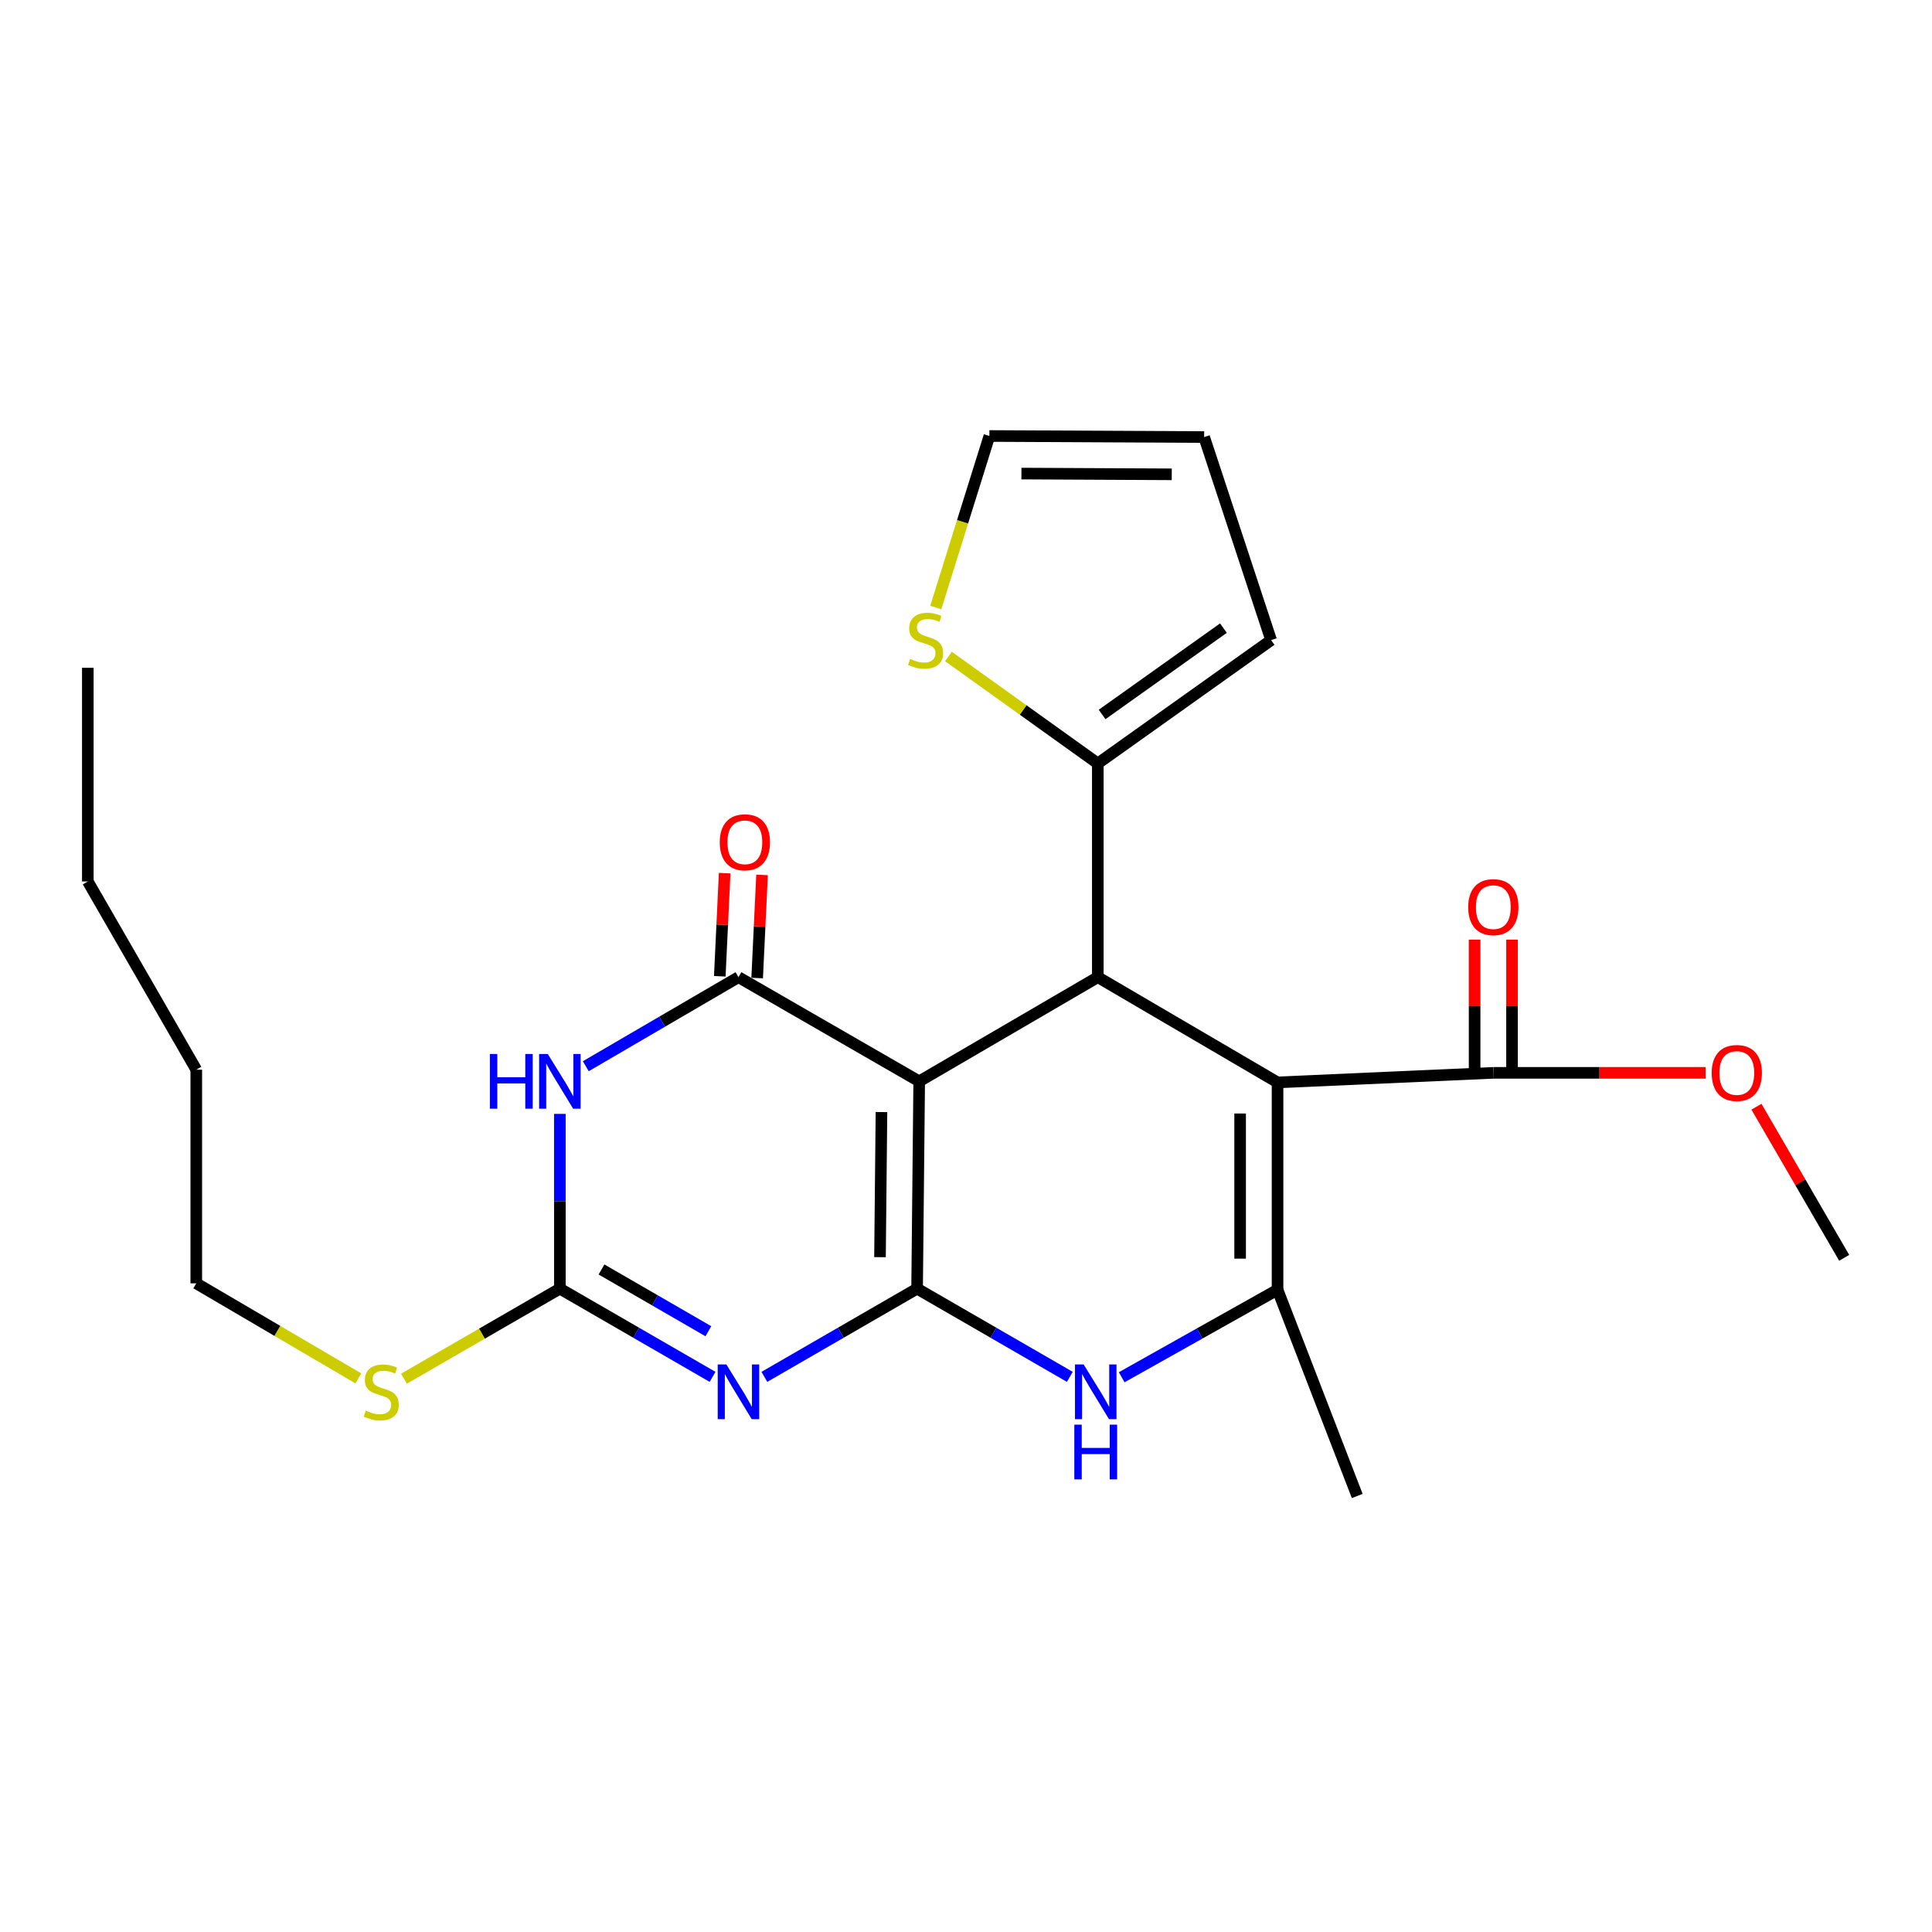 <?xml version='1.0' encoding='iso-8859-1'?>
<svg version='1.1' baseProfile='full'
              xmlns='http://www.w3.org/2000/svg'
                      xmlns:rdkit='http://www.rdkit.org/xml'
                      xmlns:xlink='http://www.w3.org/1999/xlink'
                  xml:space='preserve'
width='1000px' height='1000px' viewBox='0 0 1000 1000'>
<!-- END OF HEADER -->
<rect style='opacity:1.0;fill:#FFFFFF;stroke:none' width='1000' height='1000' x='0' y='0'> </rect>
<path class='bond-0' d='M 474.69,667 L 475.777,559.702' style='fill:none;fill-rule:evenodd;stroke:#000000;stroke-width:6px;stroke-linecap:butt;stroke-linejoin:miter;stroke-opacity:1' />
<path class='bond-0' d='M 455.484,650.709 L 456.245,575.601' style='fill:none;fill-rule:evenodd;stroke:#000000;stroke-width:6px;stroke-linecap:butt;stroke-linejoin:miter;stroke-opacity:1' />
<path class='bond-1' d='M 474.69,667 L 435.165,689.831' style='fill:none;fill-rule:evenodd;stroke:#000000;stroke-width:6px;stroke-linecap:butt;stroke-linejoin:miter;stroke-opacity:1' />
<path class='bond-1' d='M 435.165,689.831 L 395.641,712.662' style='fill:none;fill-rule:evenodd;stroke:#0000FF;stroke-width:6px;stroke-linecap:butt;stroke-linejoin:miter;stroke-opacity:1' />
<path class='bond-7' d='M 474.69,667 L 514.215,689.831' style='fill:none;fill-rule:evenodd;stroke:#000000;stroke-width:6px;stroke-linecap:butt;stroke-linejoin:miter;stroke-opacity:1' />
<path class='bond-7' d='M 514.215,689.831 L 553.739,712.662' style='fill:none;fill-rule:evenodd;stroke:#0000FF;stroke-width:6px;stroke-linecap:butt;stroke-linejoin:miter;stroke-opacity:1' />
<path class='bond-3' d='M 475.777,559.702 L 382.231,505.779' style='fill:none;fill-rule:evenodd;stroke:#000000;stroke-width:6px;stroke-linecap:butt;stroke-linejoin:miter;stroke-opacity:1' />
<path class='bond-4' d='M 475.777,559.702 L 568.225,505.779' style='fill:none;fill-rule:evenodd;stroke:#000000;stroke-width:6px;stroke-linecap:butt;stroke-linejoin:miter;stroke-opacity:1' />
<path class='bond-8' d='M 368.822,712.661 L 329.303,689.831' style='fill:none;fill-rule:evenodd;stroke:#0000FF;stroke-width:6px;stroke-linecap:butt;stroke-linejoin:miter;stroke-opacity:1' />
<path class='bond-8' d='M 329.303,689.831 L 289.783,667' style='fill:none;fill-rule:evenodd;stroke:#000000;stroke-width:6px;stroke-linecap:butt;stroke-linejoin:miter;stroke-opacity:1' />
<path class='bond-8' d='M 366.656,689.039 L 338.992,673.058' style='fill:none;fill-rule:evenodd;stroke:#0000FF;stroke-width:6px;stroke-linecap:butt;stroke-linejoin:miter;stroke-opacity:1' />
<path class='bond-8' d='M 338.992,673.058 L 311.329,657.077' style='fill:none;fill-rule:evenodd;stroke:#000000;stroke-width:6px;stroke-linecap:butt;stroke-linejoin:miter;stroke-opacity:1' />
<path class='bond-2' d='M 661.254,560.251 L 661.254,667.571' style='fill:none;fill-rule:evenodd;stroke:#000000;stroke-width:6px;stroke-linecap:butt;stroke-linejoin:miter;stroke-opacity:1' />
<path class='bond-2' d='M 641.884,576.349 L 641.884,651.473' style='fill:none;fill-rule:evenodd;stroke:#000000;stroke-width:6px;stroke-linecap:butt;stroke-linejoin:miter;stroke-opacity:1' />
<path class='bond-10' d='M 661.254,560.251 L 772.942,555.301' style='fill:none;fill-rule:evenodd;stroke:#000000;stroke-width:6px;stroke-linecap:butt;stroke-linejoin:miter;stroke-opacity:1' />
<path class='bond-25' d='M 661.254,560.251 L 568.225,505.779' style='fill:none;fill-rule:evenodd;stroke:#000000;stroke-width:6px;stroke-linecap:butt;stroke-linejoin:miter;stroke-opacity:1' />
<path class='bond-12' d='M 391.905,506.237 L 393.171,479.546' style='fill:none;fill-rule:evenodd;stroke:#000000;stroke-width:6px;stroke-linecap:butt;stroke-linejoin:miter;stroke-opacity:1' />
<path class='bond-12' d='M 393.171,479.546 L 394.437,452.854' style='fill:none;fill-rule:evenodd;stroke:#FF0000;stroke-width:6px;stroke-linecap:butt;stroke-linejoin:miter;stroke-opacity:1' />
<path class='bond-12' d='M 372.557,505.32 L 373.823,478.628' style='fill:none;fill-rule:evenodd;stroke:#000000;stroke-width:6px;stroke-linecap:butt;stroke-linejoin:miter;stroke-opacity:1' />
<path class='bond-12' d='M 373.823,478.628 L 375.089,451.936' style='fill:none;fill-rule:evenodd;stroke:#FF0000;stroke-width:6px;stroke-linecap:butt;stroke-linejoin:miter;stroke-opacity:1' />
<path class='bond-26' d='M 382.231,505.779 L 342.715,528.828' style='fill:none;fill-rule:evenodd;stroke:#000000;stroke-width:6px;stroke-linecap:butt;stroke-linejoin:miter;stroke-opacity:1' />
<path class='bond-26' d='M 342.715,528.828 L 303.199,551.877' style='fill:none;fill-rule:evenodd;stroke:#0000FF;stroke-width:6px;stroke-linecap:butt;stroke-linejoin:miter;stroke-opacity:1' />
<path class='bond-9' d='M 568.225,505.779 L 568.225,395.166' style='fill:none;fill-rule:evenodd;stroke:#000000;stroke-width:6px;stroke-linecap:butt;stroke-linejoin:miter;stroke-opacity:1' />
<path class='bond-5' d='M 289.783,576.545 L 289.783,621.772' style='fill:none;fill-rule:evenodd;stroke:#0000FF;stroke-width:6px;stroke-linecap:butt;stroke-linejoin:miter;stroke-opacity:1' />
<path class='bond-5' d='M 289.783,621.772 L 289.783,667' style='fill:none;fill-rule:evenodd;stroke:#000000;stroke-width:6px;stroke-linecap:butt;stroke-linejoin:miter;stroke-opacity:1' />
<path class='bond-6' d='M 661.254,667.571 L 620.92,690.216' style='fill:none;fill-rule:evenodd;stroke:#000000;stroke-width:6px;stroke-linecap:butt;stroke-linejoin:miter;stroke-opacity:1' />
<path class='bond-6' d='M 620.92,690.216 L 580.587,712.862' style='fill:none;fill-rule:evenodd;stroke:#0000FF;stroke-width:6px;stroke-linecap:butt;stroke-linejoin:miter;stroke-opacity:1' />
<path class='bond-19' d='M 661.254,667.571 L 702.501,774.331' style='fill:none;fill-rule:evenodd;stroke:#000000;stroke-width:6px;stroke-linecap:butt;stroke-linejoin:miter;stroke-opacity:1' />
<path class='bond-16' d='M 289.783,667 L 249.434,690.31' style='fill:none;fill-rule:evenodd;stroke:#000000;stroke-width:6px;stroke-linecap:butt;stroke-linejoin:miter;stroke-opacity:1' />
<path class='bond-16' d='M 249.434,690.31 L 209.085,713.62' style='fill:none;fill-rule:evenodd;stroke:#CCCC00;stroke-width:6px;stroke-linecap:butt;stroke-linejoin:miter;stroke-opacity:1' />
<path class='bond-11' d='M 568.225,395.166 L 529.563,367.477' style='fill:none;fill-rule:evenodd;stroke:#000000;stroke-width:6px;stroke-linecap:butt;stroke-linejoin:miter;stroke-opacity:1' />
<path class='bond-11' d='M 529.563,367.477 L 490.902,339.787' style='fill:none;fill-rule:evenodd;stroke:#CCCC00;stroke-width:6px;stroke-linecap:butt;stroke-linejoin:miter;stroke-opacity:1' />
<path class='bond-13' d='M 568.225,395.166 L 657.929,331.321' style='fill:none;fill-rule:evenodd;stroke:#000000;stroke-width:6px;stroke-linecap:butt;stroke-linejoin:miter;stroke-opacity:1' />
<path class='bond-13' d='M 570.449,369.808 L 633.241,325.117' style='fill:none;fill-rule:evenodd;stroke:#000000;stroke-width:6px;stroke-linecap:butt;stroke-linejoin:miter;stroke-opacity:1' />
<path class='bond-15' d='M 782.627,555.301 L 782.627,520.828' style='fill:none;fill-rule:evenodd;stroke:#000000;stroke-width:6px;stroke-linecap:butt;stroke-linejoin:miter;stroke-opacity:1' />
<path class='bond-15' d='M 782.627,520.828 L 782.627,486.356' style='fill:none;fill-rule:evenodd;stroke:#FF0000;stroke-width:6px;stroke-linecap:butt;stroke-linejoin:miter;stroke-opacity:1' />
<path class='bond-15' d='M 763.258,555.301 L 763.258,520.828' style='fill:none;fill-rule:evenodd;stroke:#000000;stroke-width:6px;stroke-linecap:butt;stroke-linejoin:miter;stroke-opacity:1' />
<path class='bond-15' d='M 763.258,520.828 L 763.258,486.356' style='fill:none;fill-rule:evenodd;stroke:#FF0000;stroke-width:6px;stroke-linecap:butt;stroke-linejoin:miter;stroke-opacity:1' />
<path class='bond-18' d='M 772.942,555.301 L 827.878,555.301' style='fill:none;fill-rule:evenodd;stroke:#000000;stroke-width:6px;stroke-linecap:butt;stroke-linejoin:miter;stroke-opacity:1' />
<path class='bond-18' d='M 827.878,555.301 L 882.814,555.301' style='fill:none;fill-rule:evenodd;stroke:#FF0000;stroke-width:6px;stroke-linecap:butt;stroke-linejoin:miter;stroke-opacity:1' />
<path class='bond-14' d='M 484.359,314.434 L 498.233,270.052' style='fill:none;fill-rule:evenodd;stroke:#CCCC00;stroke-width:6px;stroke-linecap:butt;stroke-linejoin:miter;stroke-opacity:1' />
<path class='bond-14' d='M 498.233,270.052 L 512.106,225.669' style='fill:none;fill-rule:evenodd;stroke:#000000;stroke-width:6px;stroke-linecap:butt;stroke-linejoin:miter;stroke-opacity:1' />
<path class='bond-17' d='M 657.929,331.321 L 623.267,226.218' style='fill:none;fill-rule:evenodd;stroke:#000000;stroke-width:6px;stroke-linecap:butt;stroke-linejoin:miter;stroke-opacity:1' />
<path class='bond-27' d='M 512.106,225.669 L 623.267,226.218' style='fill:none;fill-rule:evenodd;stroke:#000000;stroke-width:6px;stroke-linecap:butt;stroke-linejoin:miter;stroke-opacity:1' />
<path class='bond-27' d='M 528.685,245.121 L 606.498,245.505' style='fill:none;fill-rule:evenodd;stroke:#000000;stroke-width:6px;stroke-linecap:butt;stroke-linejoin:miter;stroke-opacity:1' />
<path class='bond-20' d='M 185.481,713.454 L 143.538,688.855' style='fill:none;fill-rule:evenodd;stroke:#CCCC00;stroke-width:6px;stroke-linecap:butt;stroke-linejoin:miter;stroke-opacity:1' />
<path class='bond-20' d='M 143.538,688.855 L 101.595,664.256' style='fill:none;fill-rule:evenodd;stroke:#000000;stroke-width:6px;stroke-linecap:butt;stroke-linejoin:miter;stroke-opacity:1' />
<path class='bond-21' d='M 909.139,572.829 L 931.842,611.941' style='fill:none;fill-rule:evenodd;stroke:#FF0000;stroke-width:6px;stroke-linecap:butt;stroke-linejoin:miter;stroke-opacity:1' />
<path class='bond-21' d='M 931.842,611.941 L 954.545,651.052' style='fill:none;fill-rule:evenodd;stroke:#000000;stroke-width:6px;stroke-linecap:butt;stroke-linejoin:miter;stroke-opacity:1' />
<path class='bond-22' d='M 101.595,664.256 L 101.595,553.665' style='fill:none;fill-rule:evenodd;stroke:#000000;stroke-width:6px;stroke-linecap:butt;stroke-linejoin:miter;stroke-opacity:1' />
<path class='bond-23' d='M 101.595,553.665 L 45.455,456.246' style='fill:none;fill-rule:evenodd;stroke:#000000;stroke-width:6px;stroke-linecap:butt;stroke-linejoin:miter;stroke-opacity:1' />
<path class='bond-24' d='M 45.455,456.246 L 45.455,345.644' style='fill:none;fill-rule:evenodd;stroke:#000000;stroke-width:6px;stroke-linecap:butt;stroke-linejoin:miter;stroke-opacity:1' />
<path  class='atom-2' d='M 375.971 706.247
L 385.251 721.247
Q 386.171 722.727, 387.651 725.407
Q 389.131 728.087, 389.211 728.247
L 389.211 706.247
L 392.971 706.247
L 392.971 734.567
L 389.091 734.567
L 379.131 718.167
Q 377.971 716.247, 376.731 714.047
Q 375.531 711.847, 375.171 711.167
L 375.171 734.567
L 371.491 734.567
L 371.491 706.247
L 375.971 706.247
' fill='#0000FF'/>
<path  class='atom-6' d='M 253.563 545.542
L 257.403 545.542
L 257.403 557.582
L 271.883 557.582
L 271.883 545.542
L 275.723 545.542
L 275.723 573.862
L 271.883 573.862
L 271.883 560.782
L 257.403 560.782
L 257.403 573.862
L 253.563 573.862
L 253.563 545.542
' fill='#0000FF'/>
<path  class='atom-6' d='M 283.523 545.542
L 292.803 560.542
Q 293.723 562.022, 295.203 564.702
Q 296.683 567.382, 296.763 567.542
L 296.763 545.542
L 300.523 545.542
L 300.523 573.862
L 296.643 573.862
L 286.683 557.462
Q 285.523 555.542, 284.283 553.342
Q 283.083 551.142, 282.723 550.462
L 282.723 573.862
L 279.043 573.862
L 279.043 545.542
L 283.523 545.542
' fill='#0000FF'/>
<path  class='atom-8' d='M 560.889 706.247
L 570.169 721.247
Q 571.089 722.727, 572.569 725.407
Q 574.049 728.087, 574.129 728.247
L 574.129 706.247
L 577.889 706.247
L 577.889 734.567
L 574.009 734.567
L 564.049 718.167
Q 562.889 716.247, 561.649 714.047
Q 560.449 711.847, 560.089 711.167
L 560.089 734.567
L 556.409 734.567
L 556.409 706.247
L 560.889 706.247
' fill='#0000FF'/>
<path  class='atom-8' d='M 556.069 737.399
L 559.909 737.399
L 559.909 749.439
L 574.389 749.439
L 574.389 737.399
L 578.229 737.399
L 578.229 765.719
L 574.389 765.719
L 574.389 752.639
L 559.909 752.639
L 559.909 765.719
L 556.069 765.719
L 556.069 737.399
' fill='#0000FF'/>
<path  class='atom-12' d='M 471.081 341.041
Q 471.401 341.161, 472.721 341.721
Q 474.041 342.281, 475.481 342.641
Q 476.961 342.961, 478.401 342.961
Q 481.081 342.961, 482.641 341.681
Q 484.201 340.361, 484.201 338.081
Q 484.201 336.521, 483.401 335.561
Q 482.641 334.601, 481.441 334.081
Q 480.241 333.561, 478.241 332.961
Q 475.721 332.201, 474.201 331.481
Q 472.721 330.761, 471.641 329.241
Q 470.601 327.721, 470.601 325.161
Q 470.601 321.601, 473.001 319.401
Q 475.441 317.201, 480.241 317.201
Q 483.521 317.201, 487.241 318.761
L 486.321 321.841
Q 482.921 320.441, 480.361 320.441
Q 477.601 320.441, 476.081 321.601
Q 474.561 322.721, 474.601 324.681
Q 474.601 326.201, 475.361 327.121
Q 476.161 328.041, 477.281 328.561
Q 478.441 329.081, 480.361 329.681
Q 482.921 330.481, 484.441 331.281
Q 485.961 332.081, 487.041 333.721
Q 488.161 335.321, 488.161 338.081
Q 488.161 342.001, 485.521 344.121
Q 482.921 346.201, 478.561 346.201
Q 476.041 346.201, 474.121 345.641
Q 472.241 345.121, 470.001 344.201
L 471.081 341.041
' fill='#CCCC00'/>
<path  class='atom-13' d='M 372.546 435.966
Q 372.546 429.166, 375.906 425.366
Q 379.266 421.566, 385.546 421.566
Q 391.826 421.566, 395.186 425.366
Q 398.546 429.166, 398.546 435.966
Q 398.546 442.846, 395.146 446.766
Q 391.746 450.646, 385.546 450.646
Q 379.306 450.646, 375.906 446.766
Q 372.546 442.886, 372.546 435.966
M 385.546 447.446
Q 389.866 447.446, 392.186 444.566
Q 394.546 441.646, 394.546 435.966
Q 394.546 430.406, 392.186 427.606
Q 389.866 424.766, 385.546 424.766
Q 381.226 424.766, 378.866 427.566
Q 376.546 430.366, 376.546 435.966
Q 376.546 441.686, 378.866 444.566
Q 381.226 447.446, 385.546 447.446
' fill='#FF0000'/>
<path  class='atom-16' d='M 759.942 469.529
Q 759.942 462.729, 763.302 458.929
Q 766.662 455.129, 772.942 455.129
Q 779.222 455.129, 782.582 458.929
Q 785.942 462.729, 785.942 469.529
Q 785.942 476.409, 782.542 480.329
Q 779.142 484.209, 772.942 484.209
Q 766.702 484.209, 763.302 480.329
Q 759.942 476.449, 759.942 469.529
M 772.942 481.009
Q 777.262 481.009, 779.582 478.129
Q 781.942 475.209, 781.942 469.529
Q 781.942 463.969, 779.582 461.169
Q 777.262 458.329, 772.942 458.329
Q 768.622 458.329, 766.262 461.129
Q 763.942 463.929, 763.942 469.529
Q 763.942 475.249, 766.262 478.129
Q 768.622 481.009, 772.942 481.009
' fill='#FF0000'/>
<path  class='atom-17' d='M 189.336 730.127
Q 189.656 730.247, 190.976 730.807
Q 192.296 731.367, 193.736 731.727
Q 195.216 732.047, 196.656 732.047
Q 199.336 732.047, 200.896 730.767
Q 202.456 729.447, 202.456 727.167
Q 202.456 725.607, 201.656 724.647
Q 200.896 723.687, 199.696 723.167
Q 198.496 722.647, 196.496 722.047
Q 193.976 721.287, 192.456 720.567
Q 190.976 719.847, 189.896 718.327
Q 188.856 716.807, 188.856 714.247
Q 188.856 710.687, 191.256 708.487
Q 193.696 706.287, 198.496 706.287
Q 201.776 706.287, 205.496 707.847
L 204.576 710.927
Q 201.176 709.527, 198.616 709.527
Q 195.856 709.527, 194.336 710.687
Q 192.816 711.807, 192.856 713.767
Q 192.856 715.287, 193.616 716.207
Q 194.416 717.127, 195.536 717.647
Q 196.696 718.167, 198.616 718.767
Q 201.176 719.567, 202.696 720.367
Q 204.216 721.167, 205.296 722.807
Q 206.416 724.407, 206.416 727.167
Q 206.416 731.087, 203.776 733.207
Q 201.176 735.287, 196.816 735.287
Q 194.296 735.287, 192.376 734.727
Q 190.496 734.207, 188.256 733.287
L 189.336 730.127
' fill='#CCCC00'/>
<path  class='atom-19' d='M 885.965 555.381
Q 885.965 548.581, 889.325 544.781
Q 892.685 540.981, 898.965 540.981
Q 905.245 540.981, 908.605 544.781
Q 911.965 548.581, 911.965 555.381
Q 911.965 562.261, 908.565 566.181
Q 905.165 570.061, 898.965 570.061
Q 892.725 570.061, 889.325 566.181
Q 885.965 562.301, 885.965 555.381
M 898.965 566.861
Q 903.285 566.861, 905.605 563.981
Q 907.965 561.061, 907.965 555.381
Q 907.965 549.821, 905.605 547.021
Q 903.285 544.181, 898.965 544.181
Q 894.645 544.181, 892.285 546.981
Q 889.965 549.781, 889.965 555.381
Q 889.965 561.101, 892.285 563.981
Q 894.645 566.861, 898.965 566.861
' fill='#FF0000'/>
</svg>
